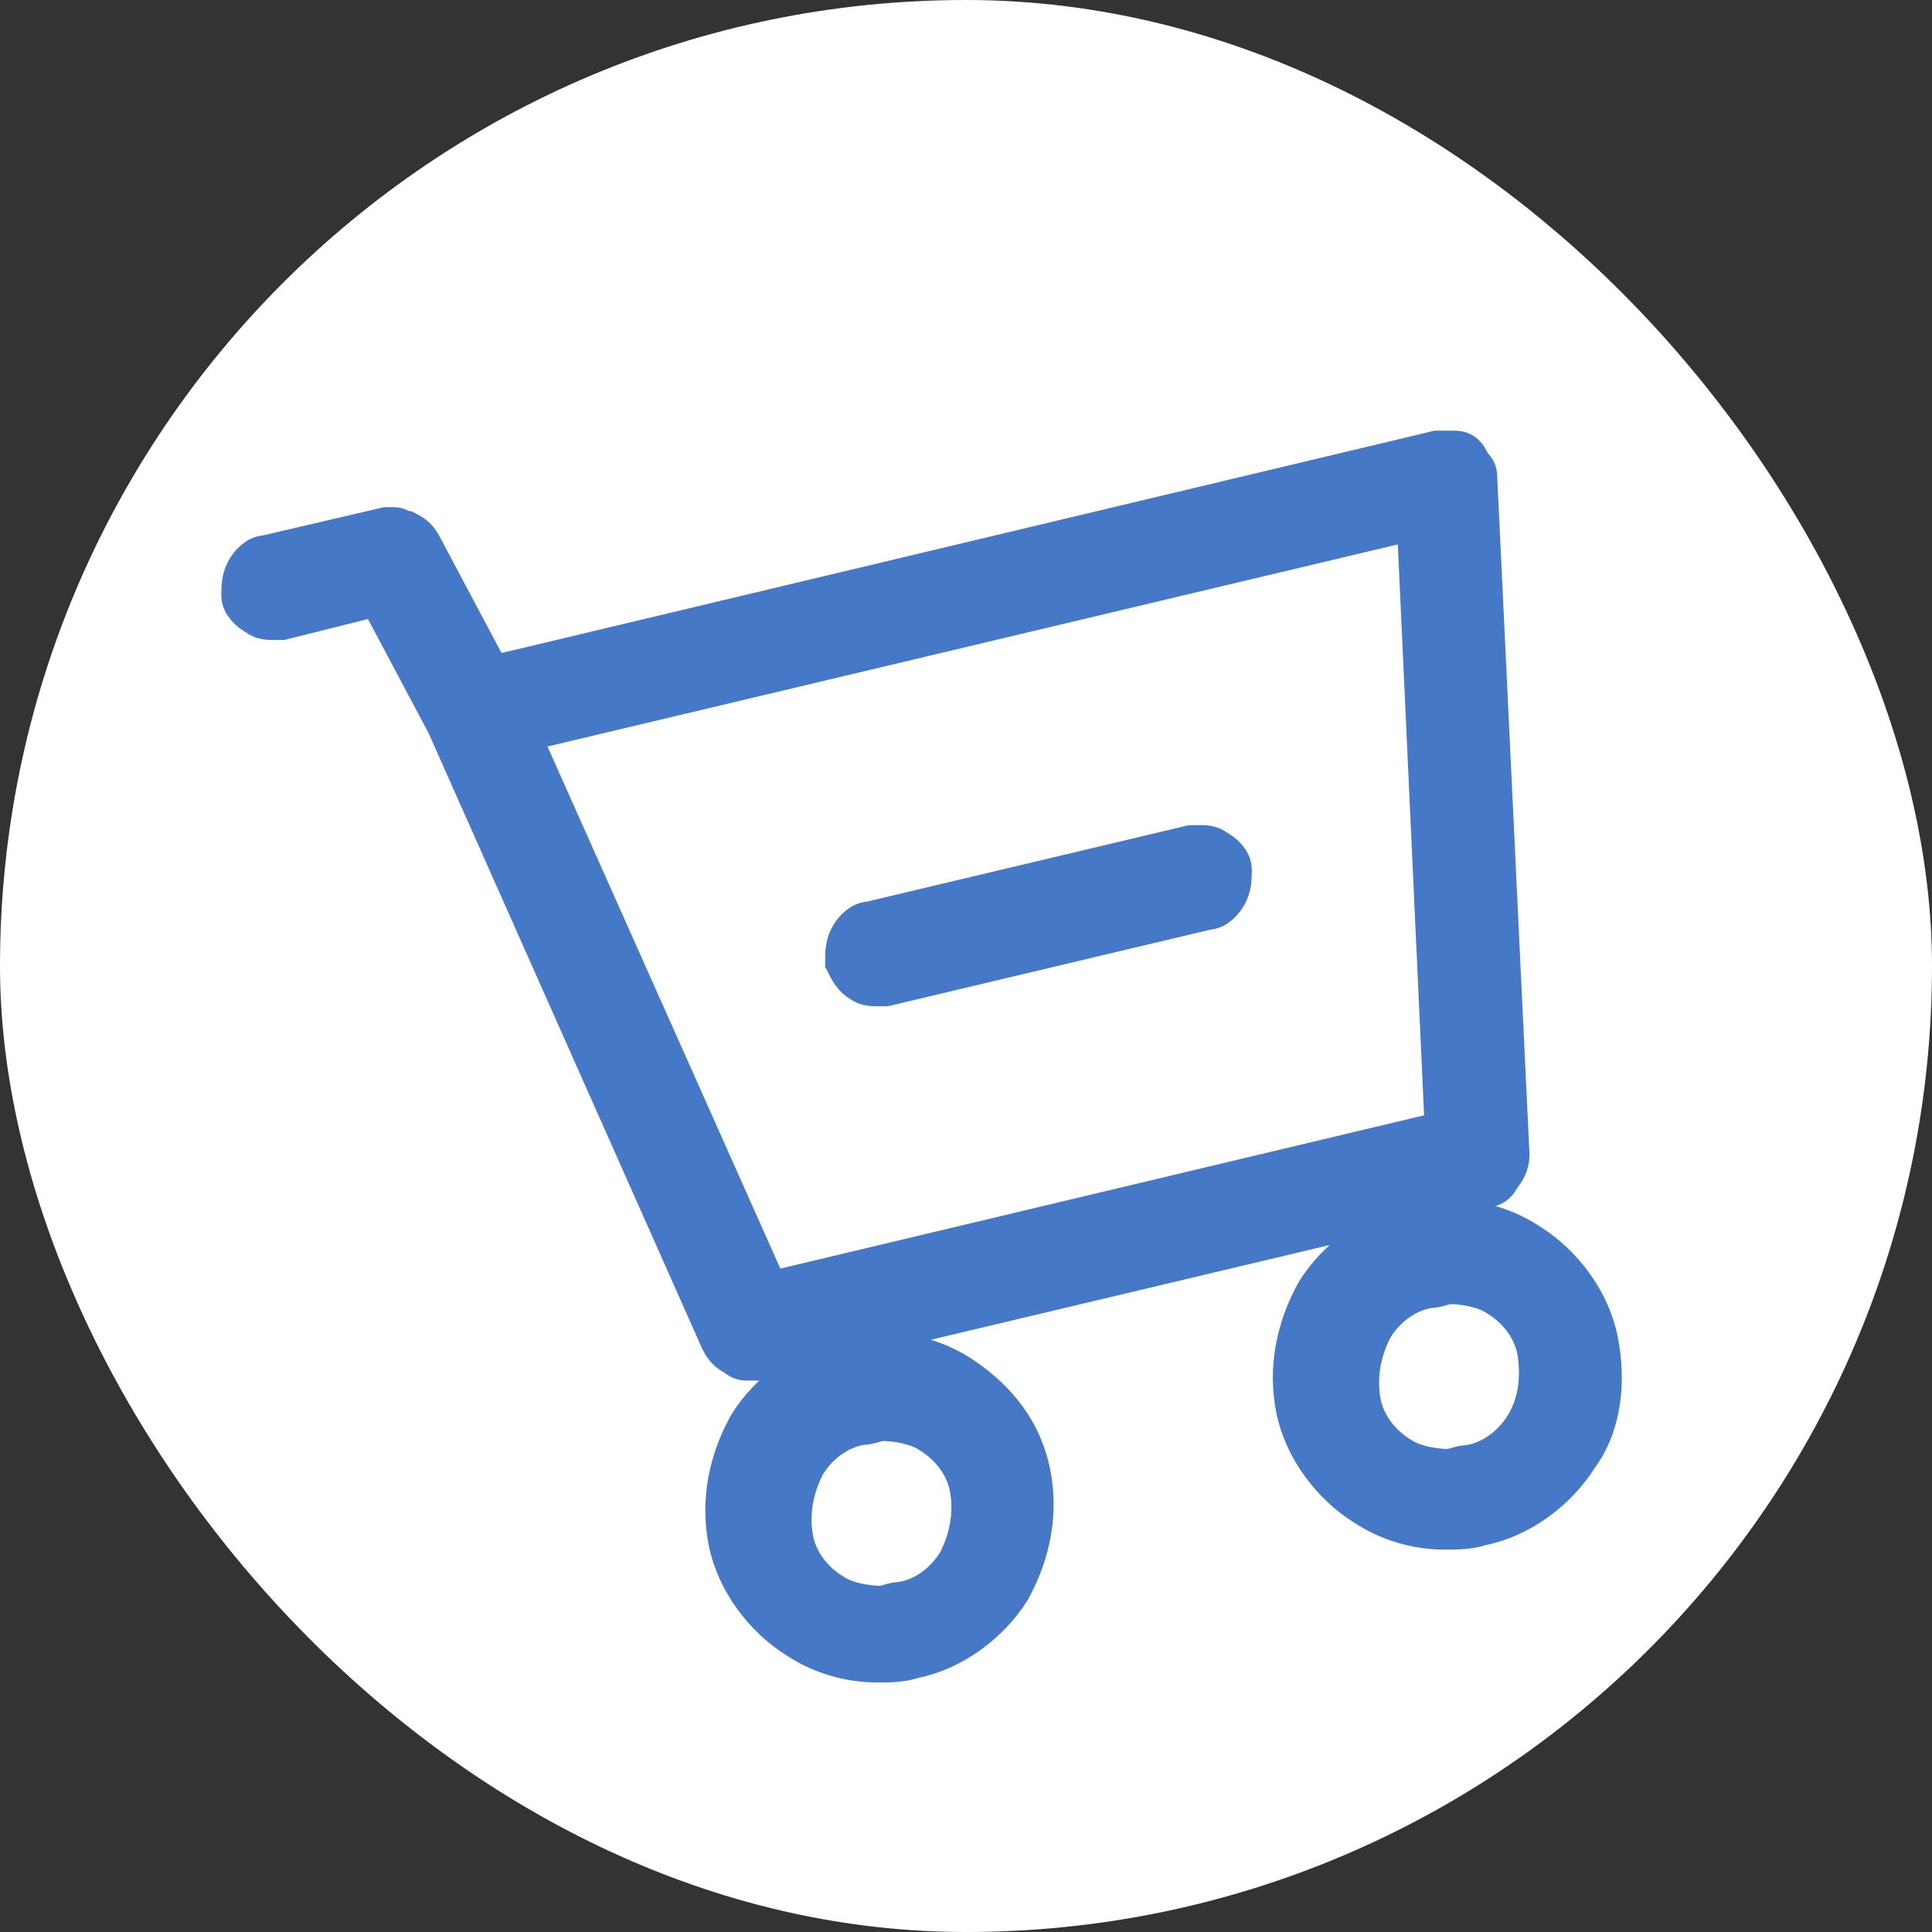 <svg width="48" height="48" viewBox="0 0 48 48" fill="none" xmlns="http://www.w3.org/2000/svg">
<rect x="0" y="0" width="48" height="48" fill="#333333" stroke="none"/>
<rect width="48" height="48" rx="24" fill="white" fill-opacity="1"/>
<path d="M21.4 24.4C21.5 24.5 21.7 24.5 21.8 24.5C21.9 24.5 21.9 24.5 22 24.5L30 22.6C30.2 22.6 30.4 22.4 30.5 22.2C30.6 22 30.6 21.8 30.6 21.6C30.6 21.4 30.4 21.2 30.2 21.1C30.1 21 29.9 21 29.8 21C29.7 21 29.7 21 29.6 21L21.6 22.9C21.4 22.9 21.2 23.1 21.1 23.3C21 23.5 21 23.7 21 23.9C21.1 24.1 21.2 24.3 21.4 24.4Z" fill="#4678C8" stroke="#4678C8"/>
<path d="M23.9 34.2C23.3 33.8 22.6 33.6 21.9 33.6C21.6 33.6 21.3 33.6 21 33.7C20 33.9 19.1 34.6 18.6 35.4C18.1 36.3 17.9 37.3 18.1 38.3C18.3 39.3 19 40.2 19.8 40.7C20.4 41.1 21.1 41.3 21.8 41.3C22.1 41.3 22.4 41.3 22.7 41.2C23.7 41 24.6 40.3 25.1 39.5C25.6 38.6 25.8 37.6 25.6 36.6C25.4 35.6 24.8 34.8 23.9 34.2ZM23.8 38.8C23.5 39.3 23 39.7 22.4 39.8C22.2 39.8 22 39.9 21.9 39.9C21.5 39.9 21 39.8 20.7 39.6C20.2 39.3 19.8 38.8 19.7 38.2C19.6 37.6 19.7 37 20 36.4C20.3 35.9 20.8 35.5 21.4 35.4C21.6 35.4 21.8 35.3 21.9 35.3C22.3 35.3 22.8 35.4 23.1 35.6C23.6 35.9 24 36.4 24.1 37C24.2 37.6 24.1 38.2 23.8 38.8Z" fill="#4678C8" stroke="#4678C8"/>
<path d="M39.7 33.3C39.5 32.3 38.8 31.4 38 30.9C37.4 30.5 36.7 30.3 36 30.3C35.7 30.3 35.4 30.3 35.1 30.4C34.1 30.6 33.2 31.3 32.7 32.1C32.2 33 32 34 32.2 35C32.4 36 33.1 36.9 33.9 37.4C34.5 37.8 35.2 38 35.9 38C36.2 38 36.5 38 36.8 37.9C37.8 37.7 38.7 37 39.2 36.2C39.8 35.4 39.9 34.3 39.7 33.3ZM37.9 35.4C37.6 35.9 37.1 36.3 36.5 36.4C36.3 36.4 36.1 36.5 36 36.5C35.6 36.5 35.1 36.4 34.8 36.2C34.3 35.9 33.9 35.4 33.8 34.8C33.7 34.2 33.8 33.6 34.1 33C34.4 32.5 34.9 32.1 35.5 32C35.7 32 35.9 31.9 36 31.9C36.4 31.9 36.9 32 37.2 32.2C37.7 32.5 38.1 33 38.2 33.6C38.3 34.3 38.2 34.9 37.9 35.4Z" fill="#4678C8" stroke="#4678C8"/>
<path d="M18.3 33.7C18.4 33.8 18.5 33.8 18.6 33.8C18.7 33.8 18.7 33.8 18.8 33.8L36.9 29.5C37.1 29.5 37.2 29.4 37.3 29.2C37.4 29.1 37.5 28.9 37.5 28.7L36.7 11.9C36.7 11.8 36.7 11.7 36.6 11.6C36.5 11.5 36.5 11.4 36.4 11.3C36.3 11.2 36.2 11.2 36.1 11.2C36 11.2 36 11.2 35.9 11.2C35.8 11.2 35.8 11.2 35.7 11.2L12.2 16.8L10.5 13.6C10.4 13.4 10.3 13.3 10.1 13.2C10 13.2 9.9 13.1 9.8 13.1C9.7 13.1 9.7 13.1 9.6 13.1L6.6 13.8C6.4 13.8 6.2 14 6.1 14.2C6 14.4 6 14.6 6 14.8C6 15 6.2 15.2 6.4 15.3C6.5 15.4 6.7 15.4 6.8 15.4C6.9 15.4 6.9 15.4 7 15.4L9.4 14.8L11.1 18L17.9 33.3C18 33.5 18.1 33.6 18.3 33.7ZM12.9 18.2L35.2 12.9L35.9 28.1L19.1 32.1L12.9 18.2Z" fill="#4678C8" stroke="#4678C8"/>
</svg>
